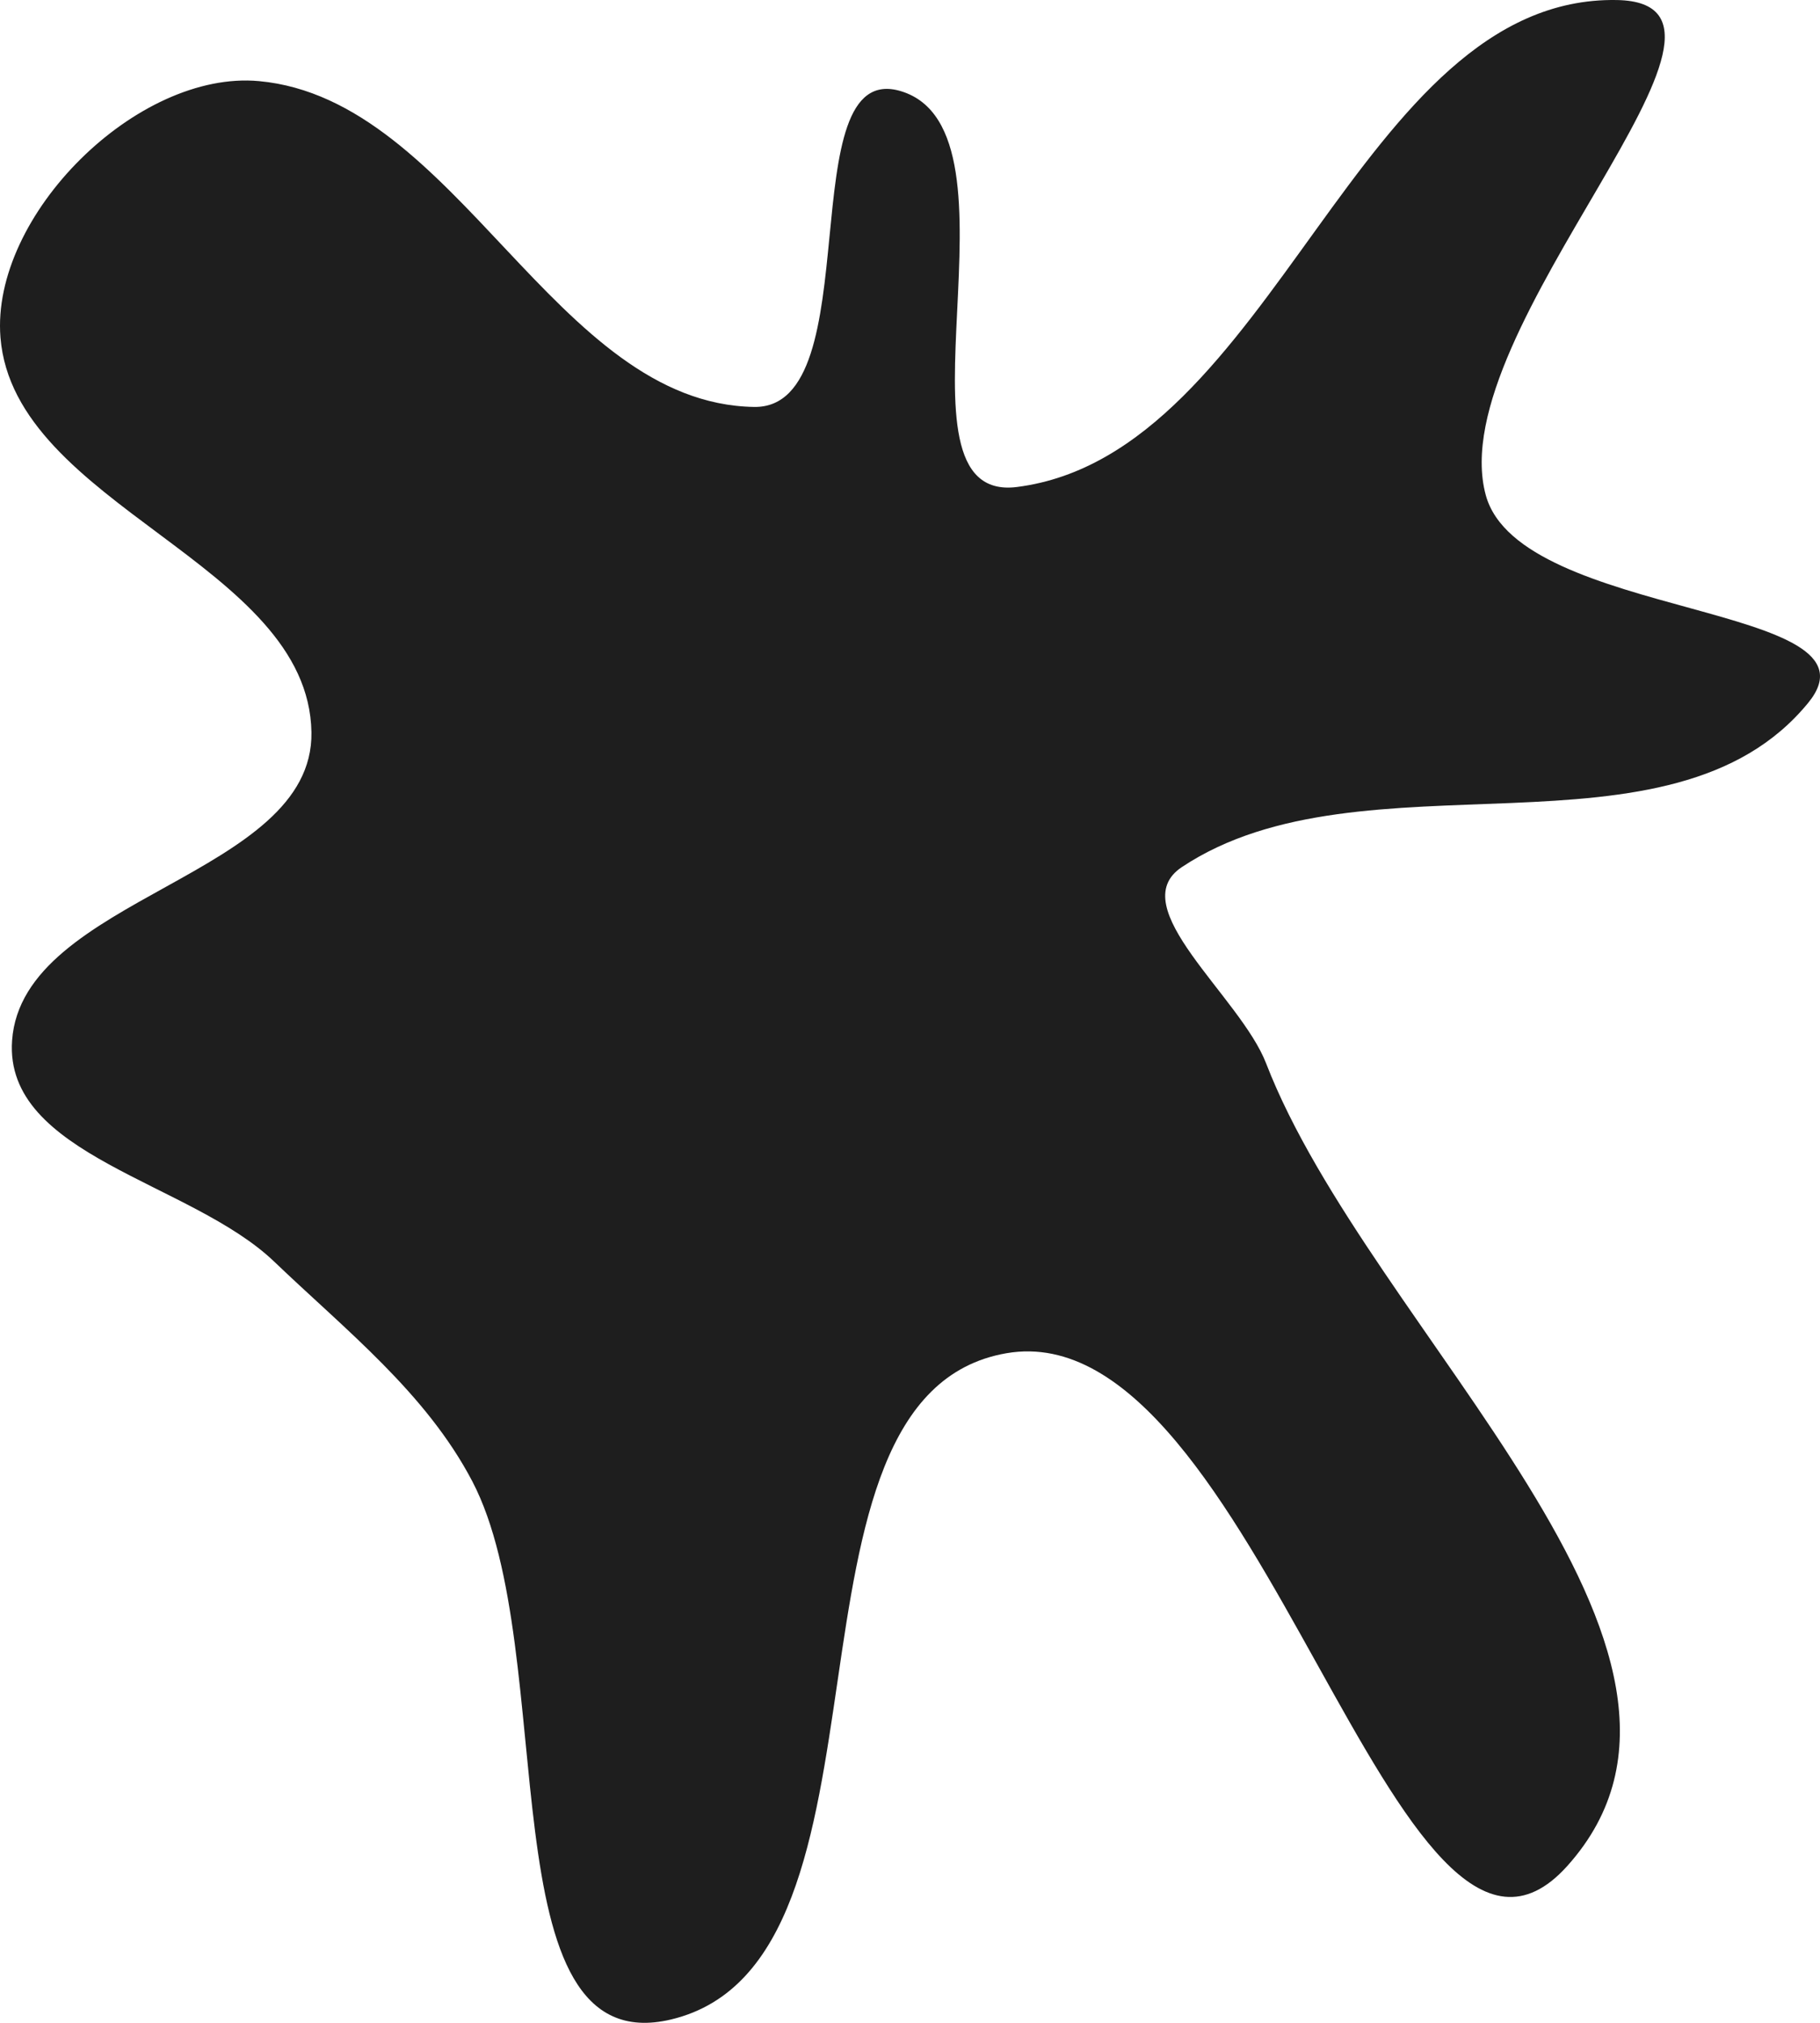 <?xml version="1.0" encoding="UTF-8"?> <svg xmlns="http://www.w3.org/2000/svg" width="225" height="250" viewBox="0 0 225 250" fill="none"><path fill-rule="evenodd" clip-rule="evenodd" d="M111.391 11.273C127.756 16.256 108.759 62.348 125.727 60.187C157.551 56.134 167.8 -0.554 199.875 0.004C221.112 0.374 178.086 40.665 183.682 61.196C187.88 76.594 233.644 74.504 223.55 86.852C206.496 107.716 168.531 92.253 146.106 107.164C138.723 112.073 153.328 123.141 156.525 131.421C169.356 164.645 217.521 204.082 193.775 230.595C172.705 254.12 155.539 161.911 124.445 167.24C93.943 172.466 113.074 242.375 82.978 249.581C59.828 255.124 69.447 204.174 58.381 183.059C52.673 172.166 42.767 164.413 33.889 155.914C23.597 146.062 0.491 142.828 1.494 128.6C2.751 110.769 38.797 108.371 38.502 90.499C38.156 69.604 1.735 62.545 0.058 41.715C-1.157 26.616 16.969 8.639 32.023 10.025C56.536 12.281 68.618 49.905 93.231 50.293C107.674 50.52 97.57 7.065 111.391 11.273Z" fill="#1E1E1E"></path></svg> 